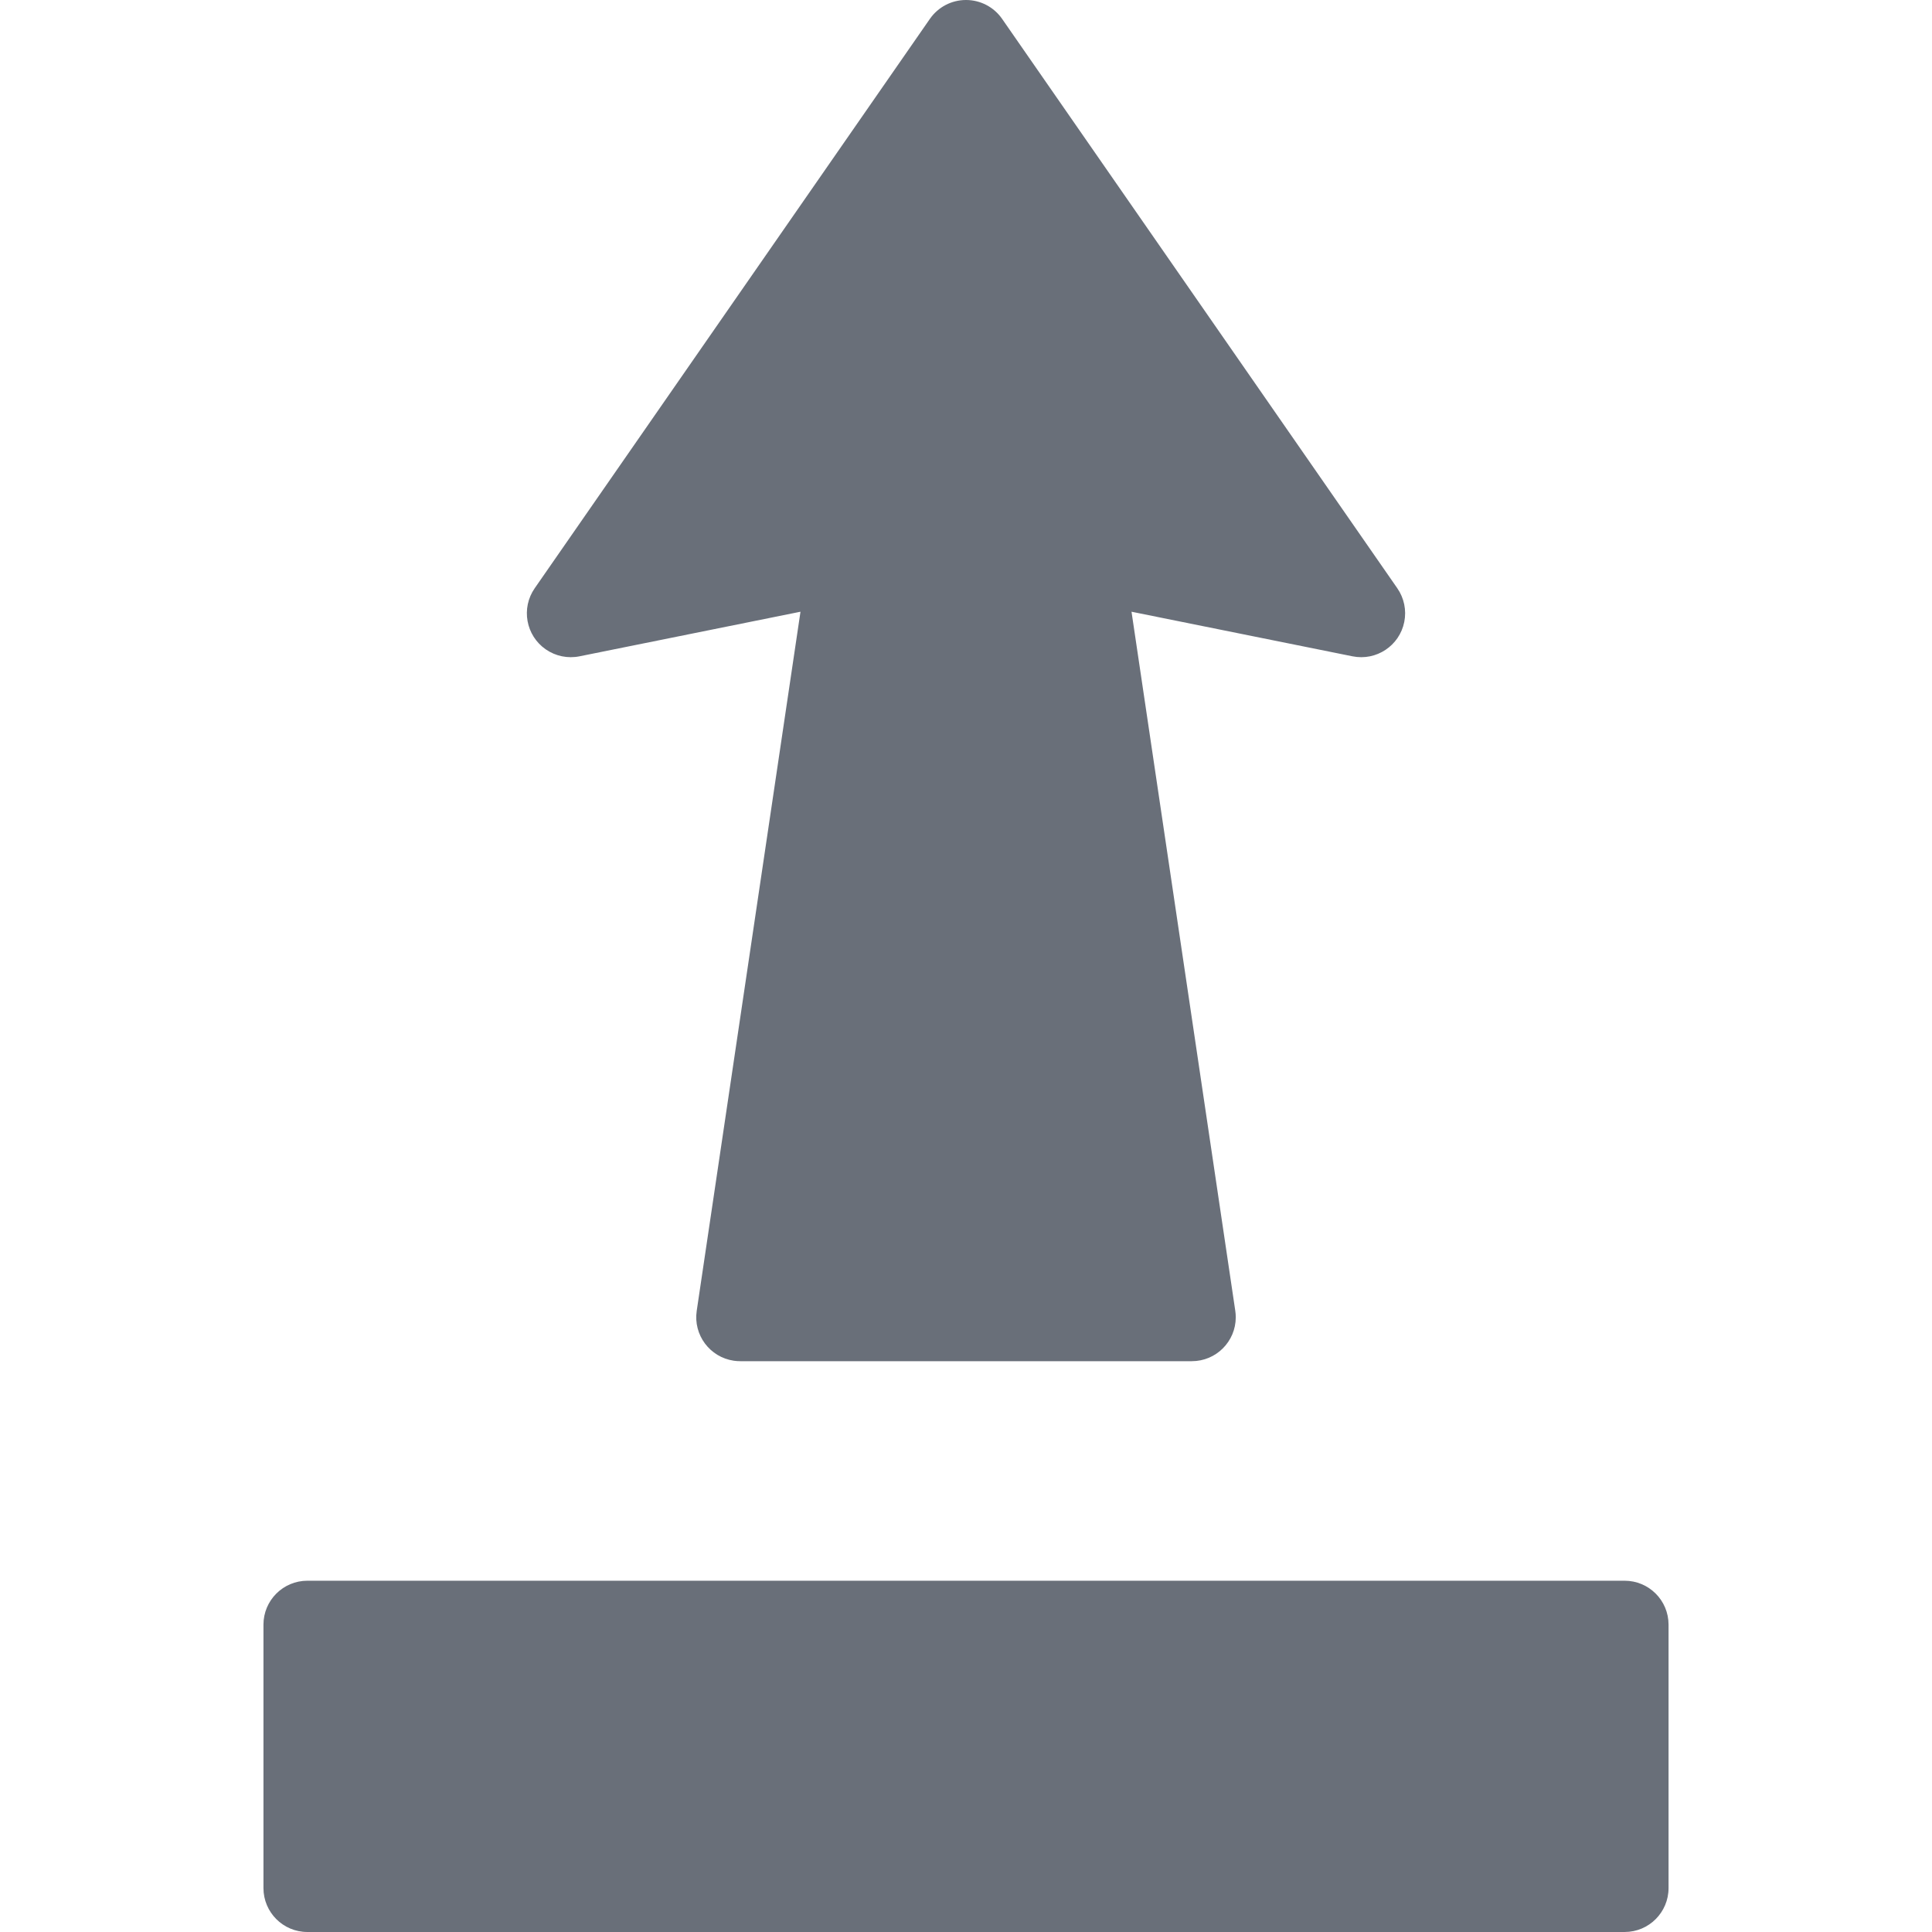 <svg xmlns="http://www.w3.org/2000/svg" version="1.1" xmlns:xlink="http://www.w3.org/1999/xlink" xmlns:svgjs="http://svgjs.com/svgjs" width="512" height="512" x="0" y="0" viewBox="0 0 512 512" style="enable-background:new 0 0 512 512" xml:space="preserve" class=""><g><g><g id="layer2_00000068638475512319923680000012172784482189118904_" transform="translate(-388 -242)"><g id="g3108" transform="translate(380 240)"><path id="path15605" d="m264 2c-3.816-.003-7.392 1.865-9.568 5l-104.727 150.886c-3.666 5.279-2.359 12.531 2.92 16.197 2.605 1.809 5.835 2.477 8.944 1.849l58.568-11.818-27.5 185.273c-.941 6.358 3.451 12.275 9.809 13.216.567.084 1.14.126 1.714.125h119.682c6.427.006 11.642-5.2 11.648-11.627 0-.574-.041-1.146-.125-1.714l-27.5-185.273 58.568 11.818c6.3 1.273 12.439-2.802 13.712-9.102.628-3.109-.039-6.339-1.849-8.944l-104.728-150.886c-2.176-3.135-5.752-5.003-9.568-5z" fill="#696f79" data-original="#000000"></path><path id="path15596" d="m89.455 420.909c-6.426.001-11.636 5.21-11.636 11.636v69.818c.001 6.426 5.21 11.636 11.636 11.636h349.091c6.426-.001 11.636-5.21 11.636-11.636v-69.818c-.001-6.426-5.21-11.636-11.636-11.636z" fill="#696f79" data-original="#000000"></path></g></g></g></g></svg>